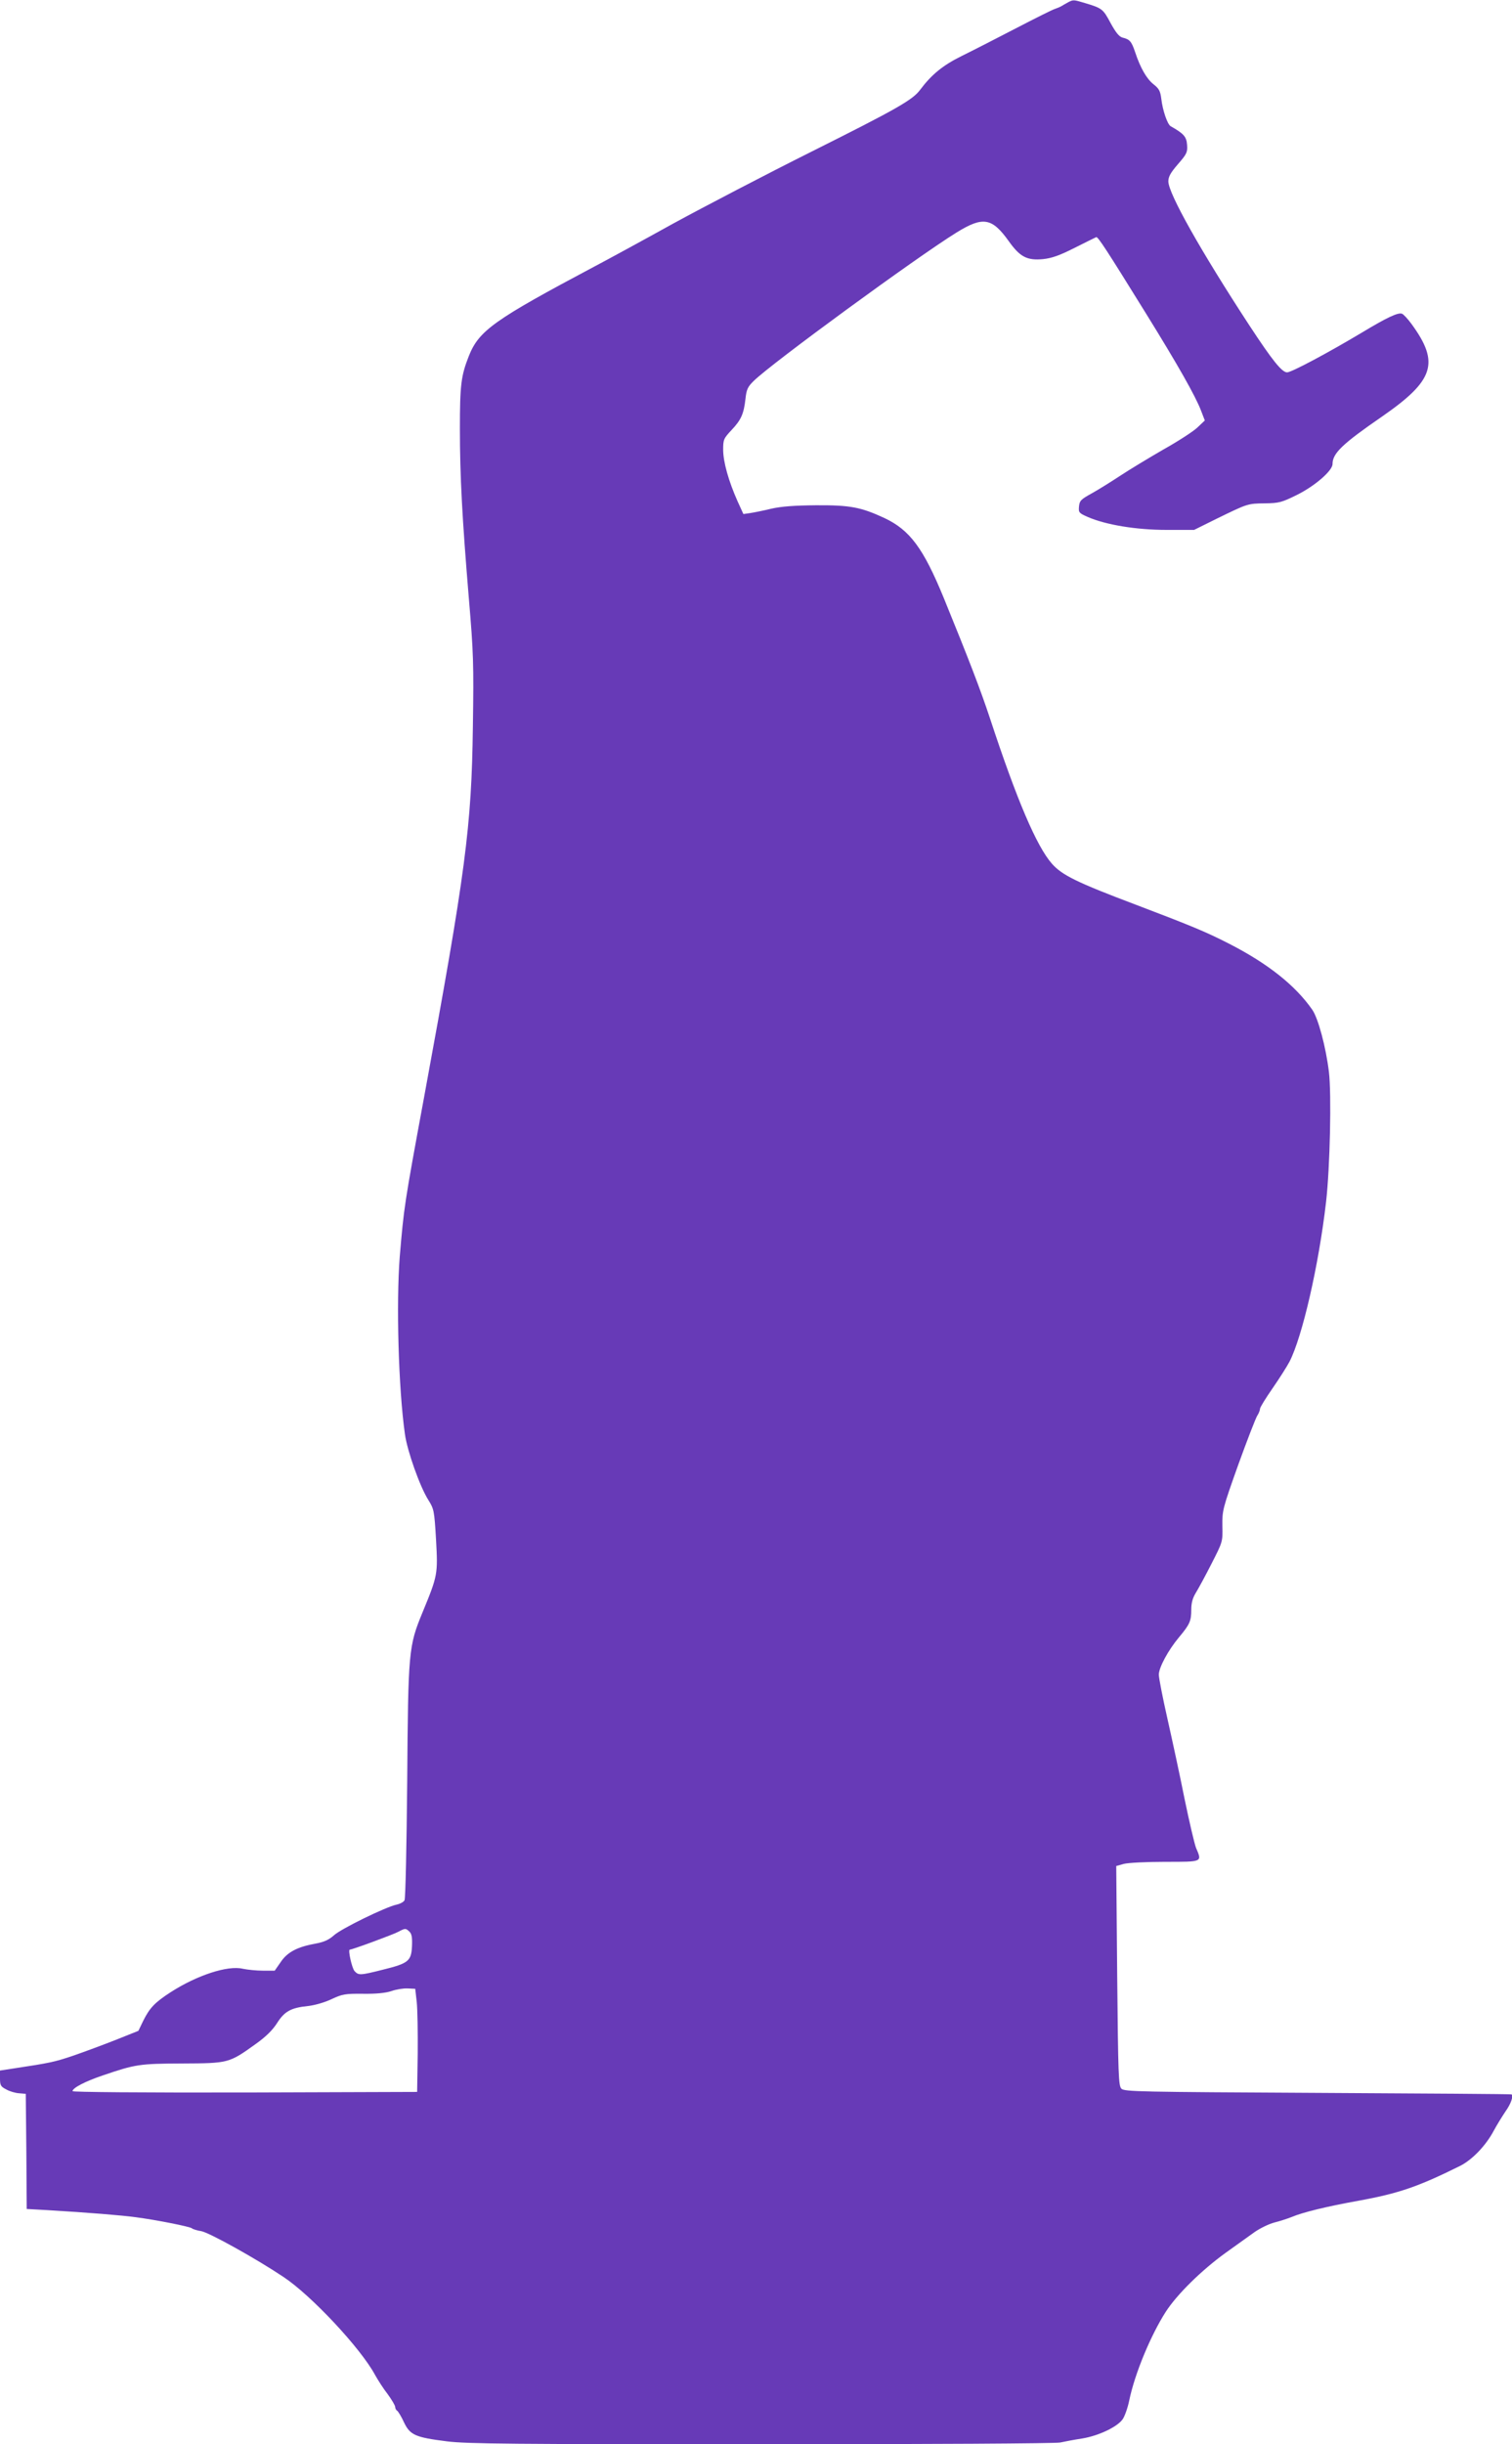 <?xml version="1.0" standalone="no"?>
<!DOCTYPE svg PUBLIC "-//W3C//DTD SVG 20010904//EN"
 "http://www.w3.org/TR/2001/REC-SVG-20010904/DTD/svg10.dtd">
<svg version="1.0" xmlns="http://www.w3.org/2000/svg"
 width="792pt" height="1280pt" viewBox="0 0 792 1280"
 preserveAspectRatio="xMidYMid meet">
<g transform="translate(0,1280) scale(0.1,-0.1)"
fill="#673ab7" stroke="none">
<path d="M5595 12788 c-11 -6 -27 -15 -35 -20 -8 -5 -24 -11 -35 -15 -11 -3
-103 -49 -205 -102 -102 -53 -229 -118 -284 -145 -97 -48 -156 -96 -216 -176
-39 -53 -121 -100 -571 -325 -234 -117 -560 -287 -725 -377 -164 -91 -348
-191 -409 -223 -527 -280 -606 -336 -659 -469 -41 -104 -47 -152 -47 -381 0
-249 12 -470 47 -890 24 -282 26 -342 21 -670 -7 -527 -37 -754 -256 -1943
-104 -563 -105 -573 -127 -832 -19 -243 -7 -690 27 -930 12 -88 78 -274 122
-344 30 -48 32 -55 41 -209 10 -181 9 -187 -70 -379 -74 -179 -76 -202 -81
-888 -3 -333 -9 -612 -14 -621 -4 -9 -23 -19 -41 -23 -55 -11 -291 -126 -329
-161 -27 -24 -52 -35 -95 -43 -95 -17 -148 -44 -183 -96 l-32 -46 -62 0 c-34
0 -81 5 -105 10 -79 19 -240 -34 -377 -122 -85 -55 -111 -83 -145 -151 l-25
-52 -120 -48 c-66 -26 -166 -63 -221 -82 -97 -33 -127 -39 -306 -66 l-78 -12
0 -41 c0 -37 4 -43 33 -58 17 -10 48 -19 67 -20 l35 -3 3 -301 2 -302 108 -6
c217 -13 389 -27 462 -37 108 -14 283 -49 295 -58 5 -5 28 -12 49 -15 43 -8
289 -145 431 -240 146 -97 404 -373 479 -512 15 -27 45 -74 67 -102 21 -29 39
-59 39 -67 0 -7 5 -17 11 -20 5 -4 22 -31 35 -60 32 -67 59 -79 226 -100 104
-13 345 -15 1646 -15 894 0 1540 4 1565 9 23 5 75 15 115 21 86 14 183 60 212
100 11 15 27 60 35 99 29 141 113 342 191 464 60 93 188 218 312 308 57 41
127 91 155 111 29 20 75 42 102 49 28 7 68 20 91 29 56 24 182 55 349 85 214
39 314 74 534 183 63 32 134 106 175 183 16 30 44 75 62 102 28 39 42 79 32
89 -2 2 -458 5 -1015 8 -931 5 -1014 6 -1029 22 -15 15 -17 70 -22 591 l-5
575 39 11 c21 6 119 11 217 11 198 0 194 -2 162 73 -8 20 -35 135 -60 256 -24
121 -65 310 -90 421 -25 110 -45 214 -45 230 0 37 49 128 105 195 57 68 65 86
65 145 0 36 7 61 24 89 13 21 50 89 82 152 58 114 59 114 57 198 -1 81 1 90
83 320 47 130 92 246 100 258 8 12 14 28 14 35 0 8 30 56 66 108 36 52 76 115
89 140 67 131 153 505 191 835 21 182 29 567 15 682 -16 131 -56 280 -87 325
-89 128 -233 242 -436 346 -121 62 -196 93 -488 204 -310 117 -387 155 -440
215 -80 91 -184 334 -325 763 -49 148 -109 304 -242 630 -107 260 -177 354
-310 417 -123 57 -179 68 -358 67 -113 -1 -182 -6 -235 -18 -41 -10 -91 -20
-111 -23 l-35 -5 -31 68 c-47 106 -74 203 -75 267 0 55 2 60 44 105 51 54 64
85 73 164 5 48 12 63 43 93 93 92 855 649 1062 777 139 86 186 78 274 -45 59
-83 96 -102 180 -94 46 5 86 19 165 59 58 29 108 54 113 56 9 4 56 -69 261
-400 166 -268 259 -432 288 -508 l20 -52 -39 -37 c-21 -20 -101 -72 -178 -115
-76 -44 -177 -105 -224 -136 -47 -31 -114 -73 -150 -93 -58 -32 -65 -39 -68
-69 -3 -32 0 -35 45 -55 96 -42 256 -68 413 -68 l145 0 117 58 c164 80 163 80
254 81 74 1 88 5 167 44 95 47 187 127 187 162 0 56 51 105 260 249 273 189
302 281 154 484 -19 26 -42 51 -50 54 -20 8 -78 -19 -209 -98 -179 -107 -370
-209 -393 -209 -27 0 -77 62 -197 245 -255 390 -425 692 -425 755 0 25 12 46
51 91 46 53 50 62 47 101 -3 42 -17 58 -86 97 -17 10 -42 83 -49 144 -5 40
-12 53 -40 75 -37 29 -70 87 -97 169 -19 56 -28 67 -66 76 -18 5 -35 26 -63
77 -39 73 -44 77 -134 104 -60 18 -61 18 -88 4z m-3450 -10104 c12 -12 15 -31
13 -77 -4 -77 -19 -89 -153 -122 -119 -30 -127 -30 -148 -7 -14 16 -35 112
-25 112 13 0 227 79 253 93 38 20 40 20 60 1z m38 -369 c4 -38 6 -160 5 -270
l-3 -200 -902 -3 c-548 -1 -903 2 -903 7 0 17 66 51 157 82 173 59 193 62 418
63 242 1 245 2 383 101 55 39 89 73 113 110 39 62 73 81 164 90 34 4 87 19
122 36 56 26 70 29 165 28 68 -1 118 4 148 14 25 9 63 15 85 14 l40 -2 8 -70z"/>
</g>
</svg>
